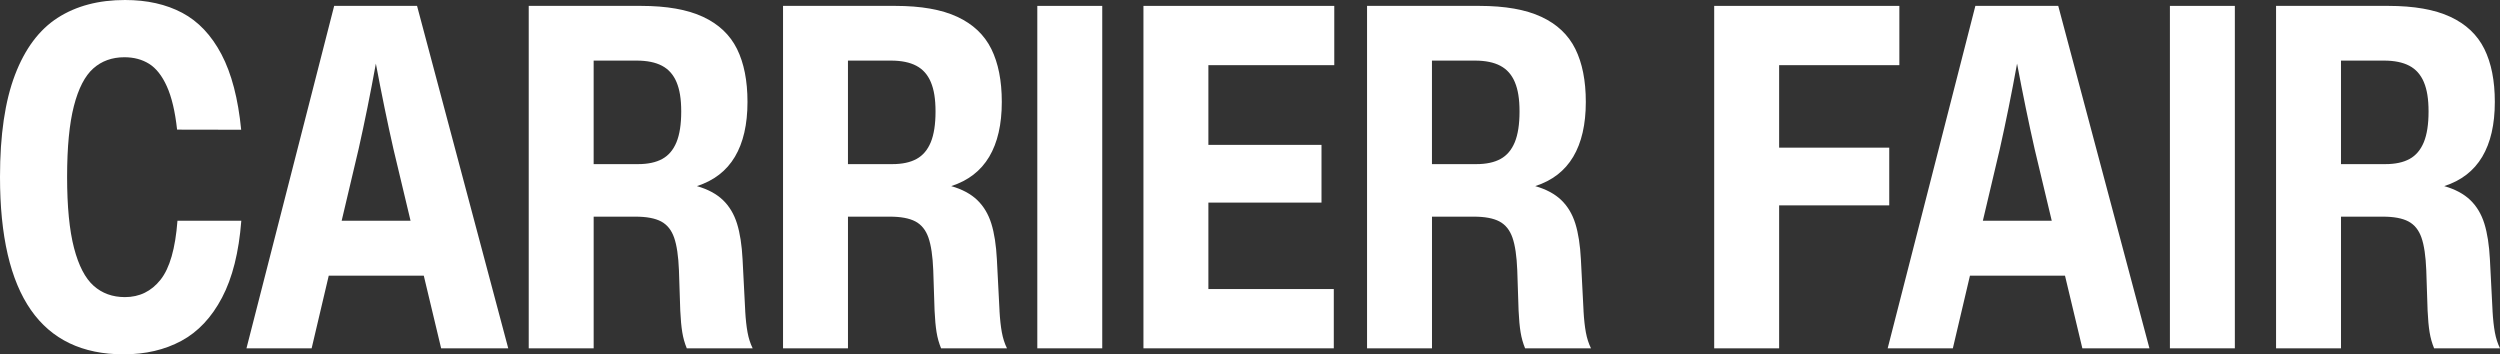 <svg width="635" height="90" viewBox="0 0 635 90" fill="none" xmlns="http://www.w3.org/2000/svg">
<rect x="0" y="0" width="635" height="90" fill="#333333" stroke="none"/>
<path d="M0 44.925C0 34.298 1.271 25.66 3.81 19.011C6.348 12.366 9.963 7.534 14.655 4.519C19.347 1.507 25.048 0 31.762 0C37.351 0 42.193 1.086 46.282 3.254C50.372 5.422 53.696 8.94 56.257 13.806C58.818 18.672 60.485 25.056 61.259 32.955L44.981 32.925C44.473 28.302 43.606 24.638 42.379 21.933C41.157 19.224 39.65 17.317 37.867 16.205C36.08 15.097 33.998 14.541 31.609 14.541C28.468 14.541 25.829 15.489 23.698 17.381C21.567 19.272 19.922 22.455 18.771 26.925C17.619 31.395 17.044 37.395 17.044 44.929C17.044 52.463 17.631 58.504 18.805 62.992C19.979 67.481 21.638 70.683 23.792 72.597C25.945 74.511 28.592 75.466 31.732 75.466C35.426 75.466 38.439 73.996 40.776 71.052C43.112 68.112 44.544 63.116 45.075 56.071H61.292C60.679 64.052 59.049 70.563 56.395 75.601C53.744 80.638 50.301 84.299 46.069 86.578C41.837 88.858 36.947 90 31.396 90C10.464 90 0 74.974 0 44.925Z" fill="#ffffff"/>
<path d="M129.094 88.474H112.05L107.643 70.026H83.5L79.156 88.474H62.602L84.879 1.496H105.931L129.094 88.474ZM86.778 56.071H104.282L99.938 37.869C98.427 31.212 96.939 23.974 95.47 16.157C94.083 23.791 92.625 31.011 91.096 37.809L86.782 56.071H86.778Z" fill="#ffffff"/>
<path d="M189.279 78.944C189.402 81.101 189.6 82.929 189.877 84.425C190.154 85.921 190.587 87.272 191.178 88.47H174.441C173.91 87.186 173.529 85.825 173.293 84.377C173.057 82.933 172.889 81.108 172.788 78.91L172.452 68.649C172.31 65.045 171.902 62.283 171.229 60.358C170.556 58.433 169.454 57.063 167.925 56.25C166.395 55.436 164.223 55.03 161.408 55.03H150.791V88.47H134.297V1.496H162.814C169.341 1.496 174.594 2.421 178.572 4.276C182.549 6.13 185.424 8.847 187.2 12.429C188.976 16.011 189.862 20.504 189.862 25.895C189.862 31.597 188.796 36.239 186.666 39.821C184.535 43.403 181.316 45.888 177.013 47.272C179.787 48.067 181.989 49.246 183.622 50.813C185.252 52.38 186.449 54.377 187.204 56.798C187.959 59.22 188.426 62.246 188.613 65.869L189.286 78.94L189.279 78.944ZM150.787 41.686H162.078C164.567 41.686 166.612 41.25 168.212 40.373C169.812 39.496 171.016 38.082 171.824 36.127C172.628 34.172 173.031 31.574 173.031 28.339C173.031 25.104 172.635 22.75 171.839 20.858C171.042 18.966 169.812 17.582 168.153 16.705C166.489 15.828 164.343 15.392 161.711 15.392H150.787V41.686Z" fill="#ffffff"/>
<path d="M253.872 78.944C253.996 81.101 254.194 82.929 254.471 84.425C254.747 85.921 255.181 87.272 255.772 88.47H239.034C238.504 87.186 238.122 85.825 237.887 84.377C237.651 82.933 237.483 81.108 237.382 78.91L237.046 68.649C236.904 65.045 236.496 62.283 235.823 60.358C235.15 58.433 234.047 57.063 232.518 56.25C230.989 55.436 228.817 55.03 226.002 55.03H215.385V88.47H198.891V1.496H227.408C233.935 1.496 239.188 2.421 243.165 4.276C247.143 6.13 250.018 8.847 251.794 12.429C253.57 16.011 254.456 20.504 254.456 25.895C254.456 31.597 253.39 36.239 251.259 39.821C249.128 43.403 245.91 45.888 241.607 47.272C244.38 48.067 246.582 49.246 248.216 50.813C249.846 52.38 251.042 54.377 251.798 56.798C252.553 59.22 253.02 62.246 253.207 65.869L253.88 78.94L253.872 78.944ZM215.381 41.686H226.671C229.161 41.686 231.206 41.25 232.806 40.373C234.406 39.496 235.61 38.082 236.418 36.127C237.221 34.172 237.625 31.574 237.625 28.339C237.625 25.104 237.229 22.75 236.432 20.858C235.636 18.966 234.406 17.582 232.746 16.705C231.083 15.828 228.937 15.392 226.305 15.392H215.381V41.686Z" fill="#ffffff"/>
<path d="M279.971 88.474H263.477V1.496H279.971V88.474Z" fill="#ffffff"/>
<path d="M338.905 1.496V16.552H306.93V36.798H335.66V51.459H306.93V73.418H338.782V88.474H290.436V1.496H338.901H338.905Z" fill="#ffffff"/>
<path d="M402.212 78.944C402.336 81.101 402.534 82.929 402.81 84.425C403.087 85.921 403.521 87.272 404.111 88.47H387.374C386.843 87.186 386.462 85.825 386.227 84.377C385.991 82.933 385.823 81.108 385.722 78.91L385.385 68.649C385.243 65.045 384.836 62.283 384.163 60.358C383.49 58.433 382.387 57.063 380.858 56.25C379.329 55.436 377.157 55.03 374.342 55.03H363.725V88.47H347.23V1.496H375.748C382.275 1.496 387.528 2.421 391.505 4.276C395.483 6.13 398.358 8.847 400.134 12.429C401.91 16.011 402.796 20.504 402.796 25.895C402.796 31.597 401.73 36.239 399.599 39.821C397.468 43.403 394.249 45.888 389.946 47.272C392.72 48.067 394.922 49.246 396.556 50.813C398.186 52.38 399.382 54.377 400.137 56.798C400.893 59.22 401.36 62.246 401.547 65.869L402.22 78.94L402.212 78.944ZM363.717 41.686H375.007C377.497 41.686 379.542 41.25 381.142 40.373C382.742 39.496 383.946 38.082 384.754 36.127C385.557 34.172 385.961 31.574 385.961 28.339C385.961 25.104 385.565 22.75 384.769 20.858C383.972 18.966 382.742 17.582 381.082 16.705C379.419 15.828 377.273 15.392 374.641 15.392H363.717V41.686Z" fill="#ffffff"/>
<path d="M482.436 1.496V16.552H451.9V37.504H479.868V52.164H451.9V88.477H435.406V1.496H482.436Z" fill="#ffffff"/>
<path d="M545.961 88.474H528.918L524.51 70.026H500.367L496.023 88.474H479.469L501.743 1.496H522.794L545.958 88.474H545.961ZM503.642 56.071H521.145L516.801 37.869C515.291 31.212 513.803 23.974 512.334 16.157C510.947 23.791 509.489 31.011 507.96 37.809L503.645 56.071H503.642Z" fill="#ffffff"/>
<path d="M567.65 88.474H551.156V1.496H567.65V88.474Z" fill="#ffffff"/>
<path d="M633.101 78.944C633.224 81.101 633.422 82.929 633.699 84.425C633.976 85.921 634.409 87.272 635 88.47H618.263C617.732 87.186 617.351 85.825 617.115 84.377C616.88 82.933 616.711 81.108 616.611 78.91L616.274 68.649C616.132 65.045 615.725 62.283 615.052 60.358C614.379 58.433 613.276 57.063 611.747 56.25C610.218 55.436 608.046 55.03 605.231 55.03H594.613V88.47H578.119V1.496H606.636C613.164 1.496 618.416 2.421 622.394 4.276C626.372 6.13 629.247 8.847 631.022 12.429C632.798 16.011 633.684 20.504 633.684 25.895C633.684 31.597 632.619 36.239 630.488 39.821C628.357 43.403 625.138 45.888 620.835 47.272C623.609 48.067 625.811 49.246 627.445 50.813C629.075 52.38 630.271 54.377 631.026 56.798C631.781 59.22 632.249 62.246 632.436 65.869L633.108 78.94L633.101 78.944ZM594.61 41.686H605.9C608.39 41.686 610.435 41.25 612.035 40.373C613.635 39.496 614.839 38.082 615.646 36.127C616.45 34.172 616.854 31.574 616.854 28.339C616.854 25.104 616.457 22.75 615.661 20.858C614.865 18.966 613.635 17.582 611.975 16.705C610.311 15.828 608.165 15.392 605.533 15.392H594.61V41.686Z" fill="#ffffff"/>
</svg>
